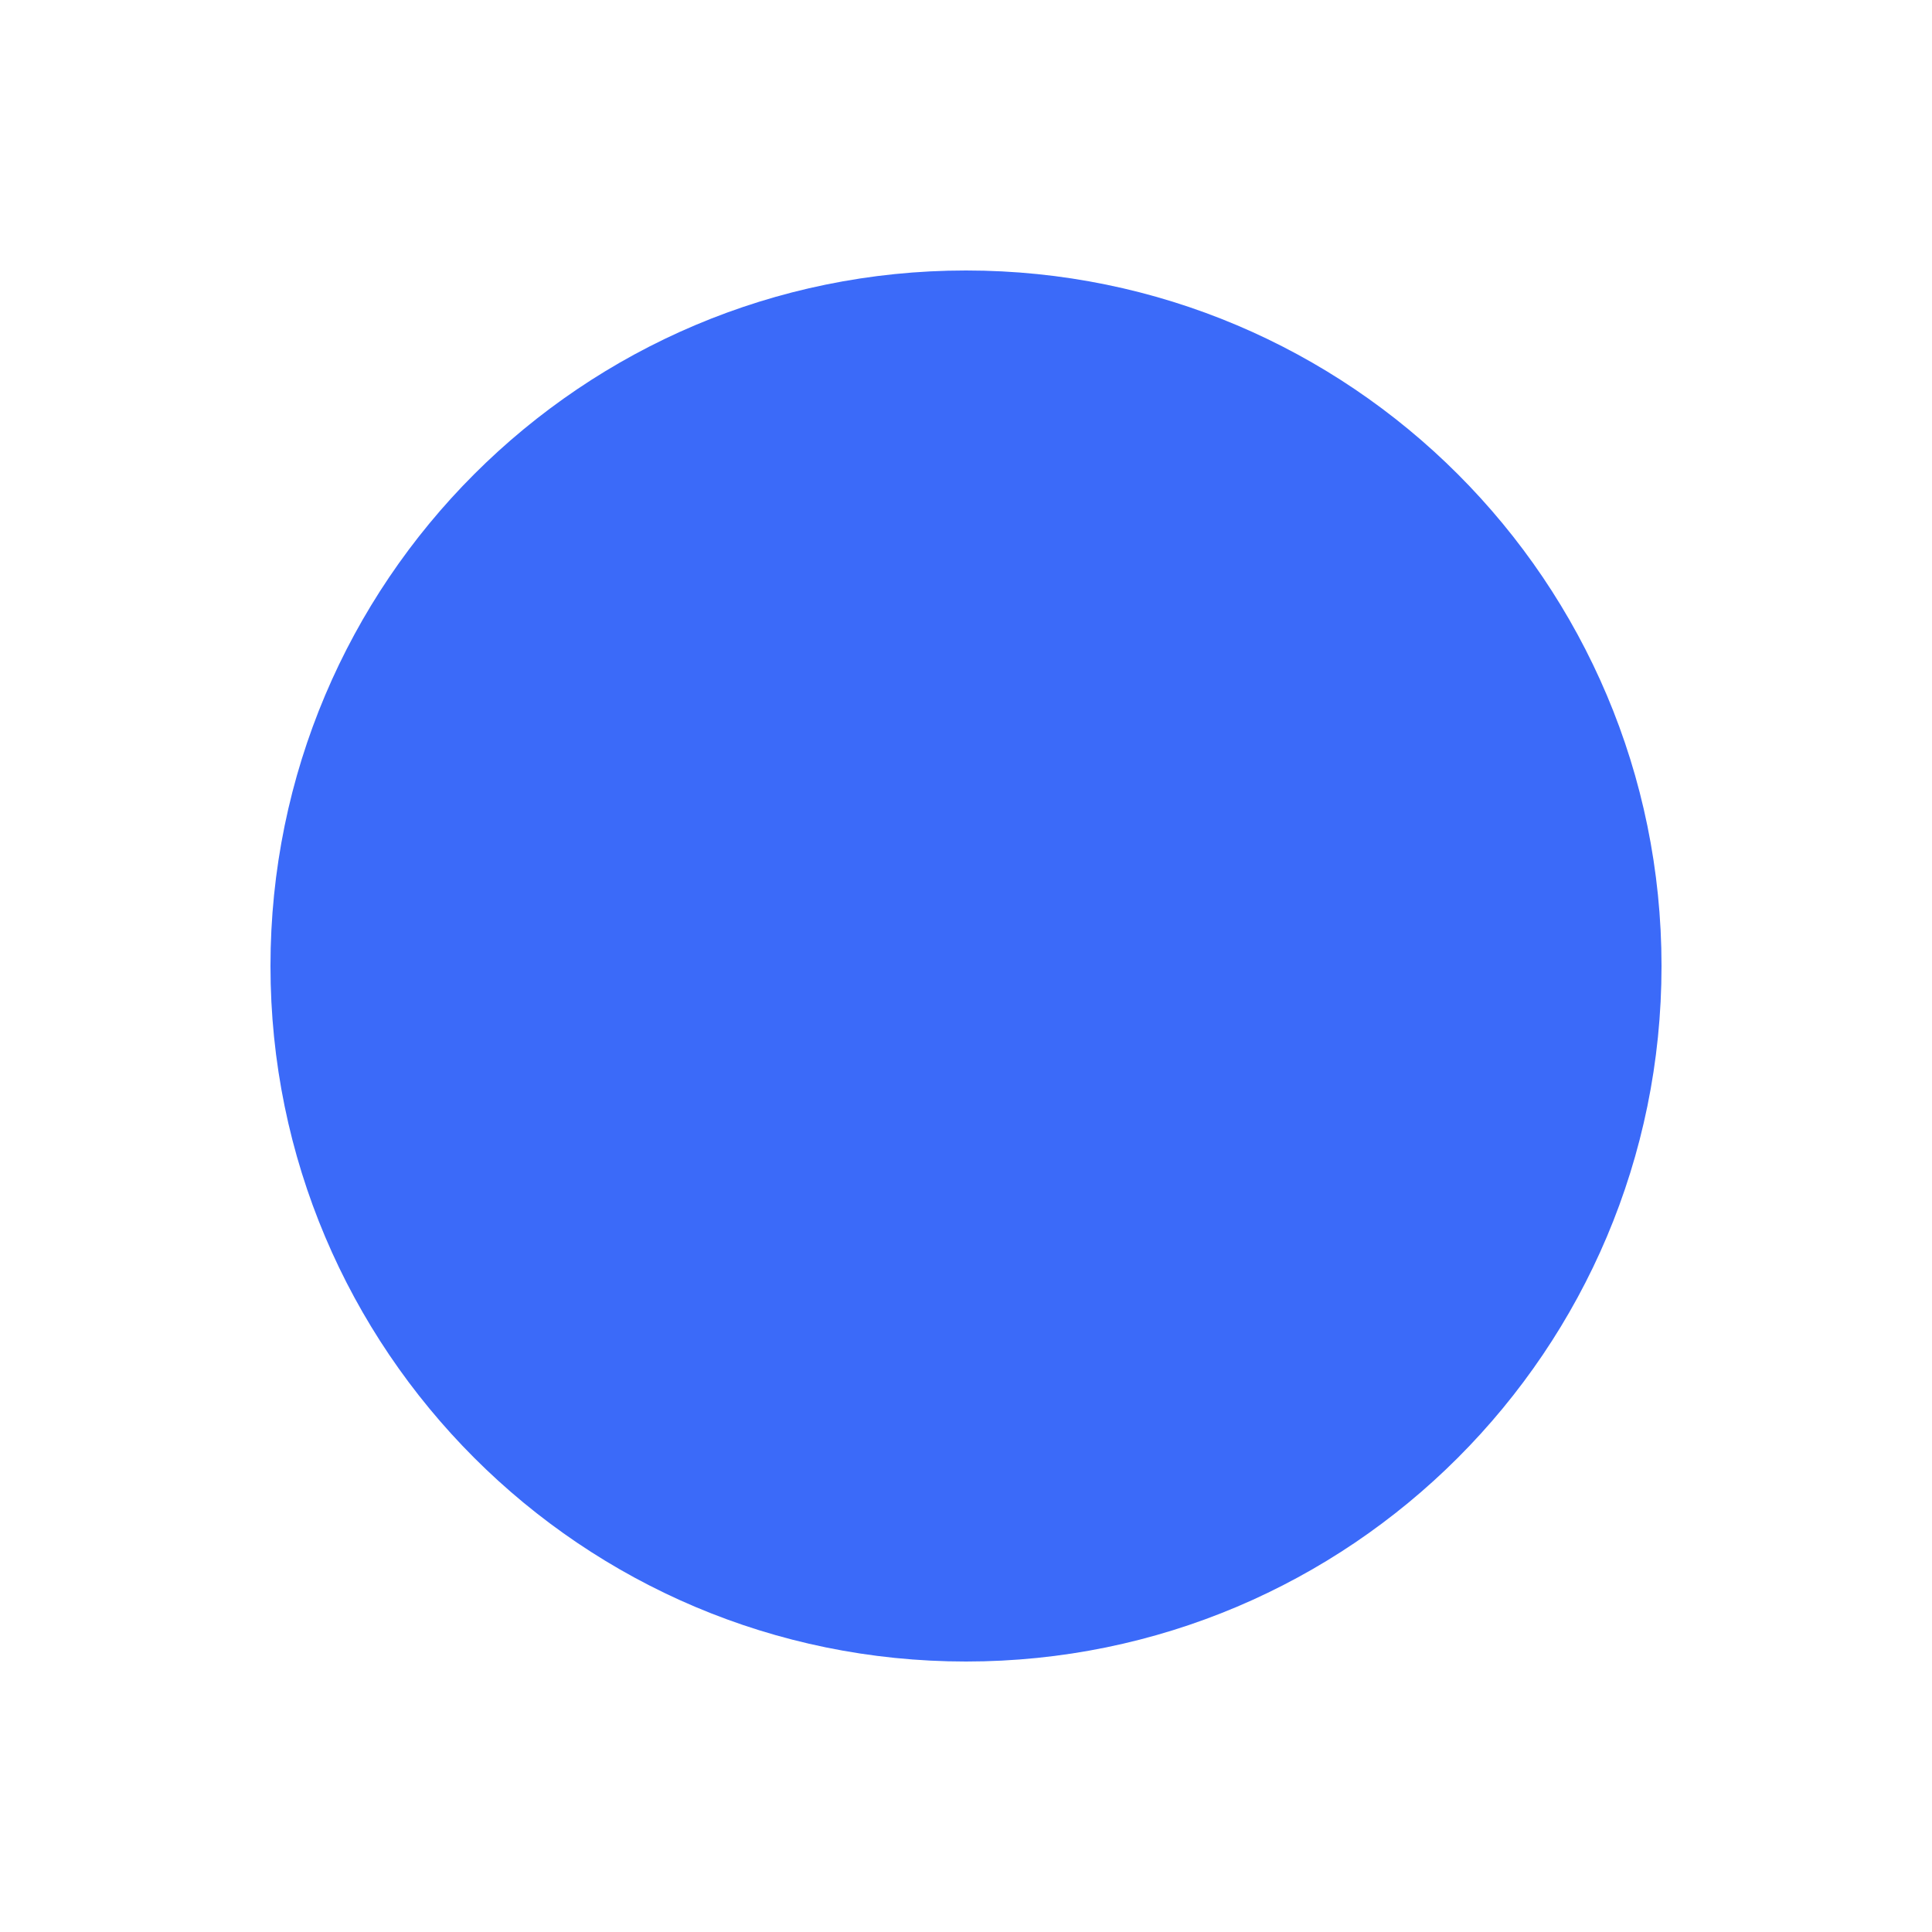 <?xml version="1.0" encoding="UTF-8"?>
<svg width="100pt" height="100pt" version="1.1" viewBox="0 0 100 100" xmlns="http://www.w3.org/2000/svg">
 <path d="m86 50c0 19.883-16.117 36-36 36s-36-16.117-36-36 16.117-36 36-36 36 16.117 36 36" fill="#3b6af9"/>
</svg>
